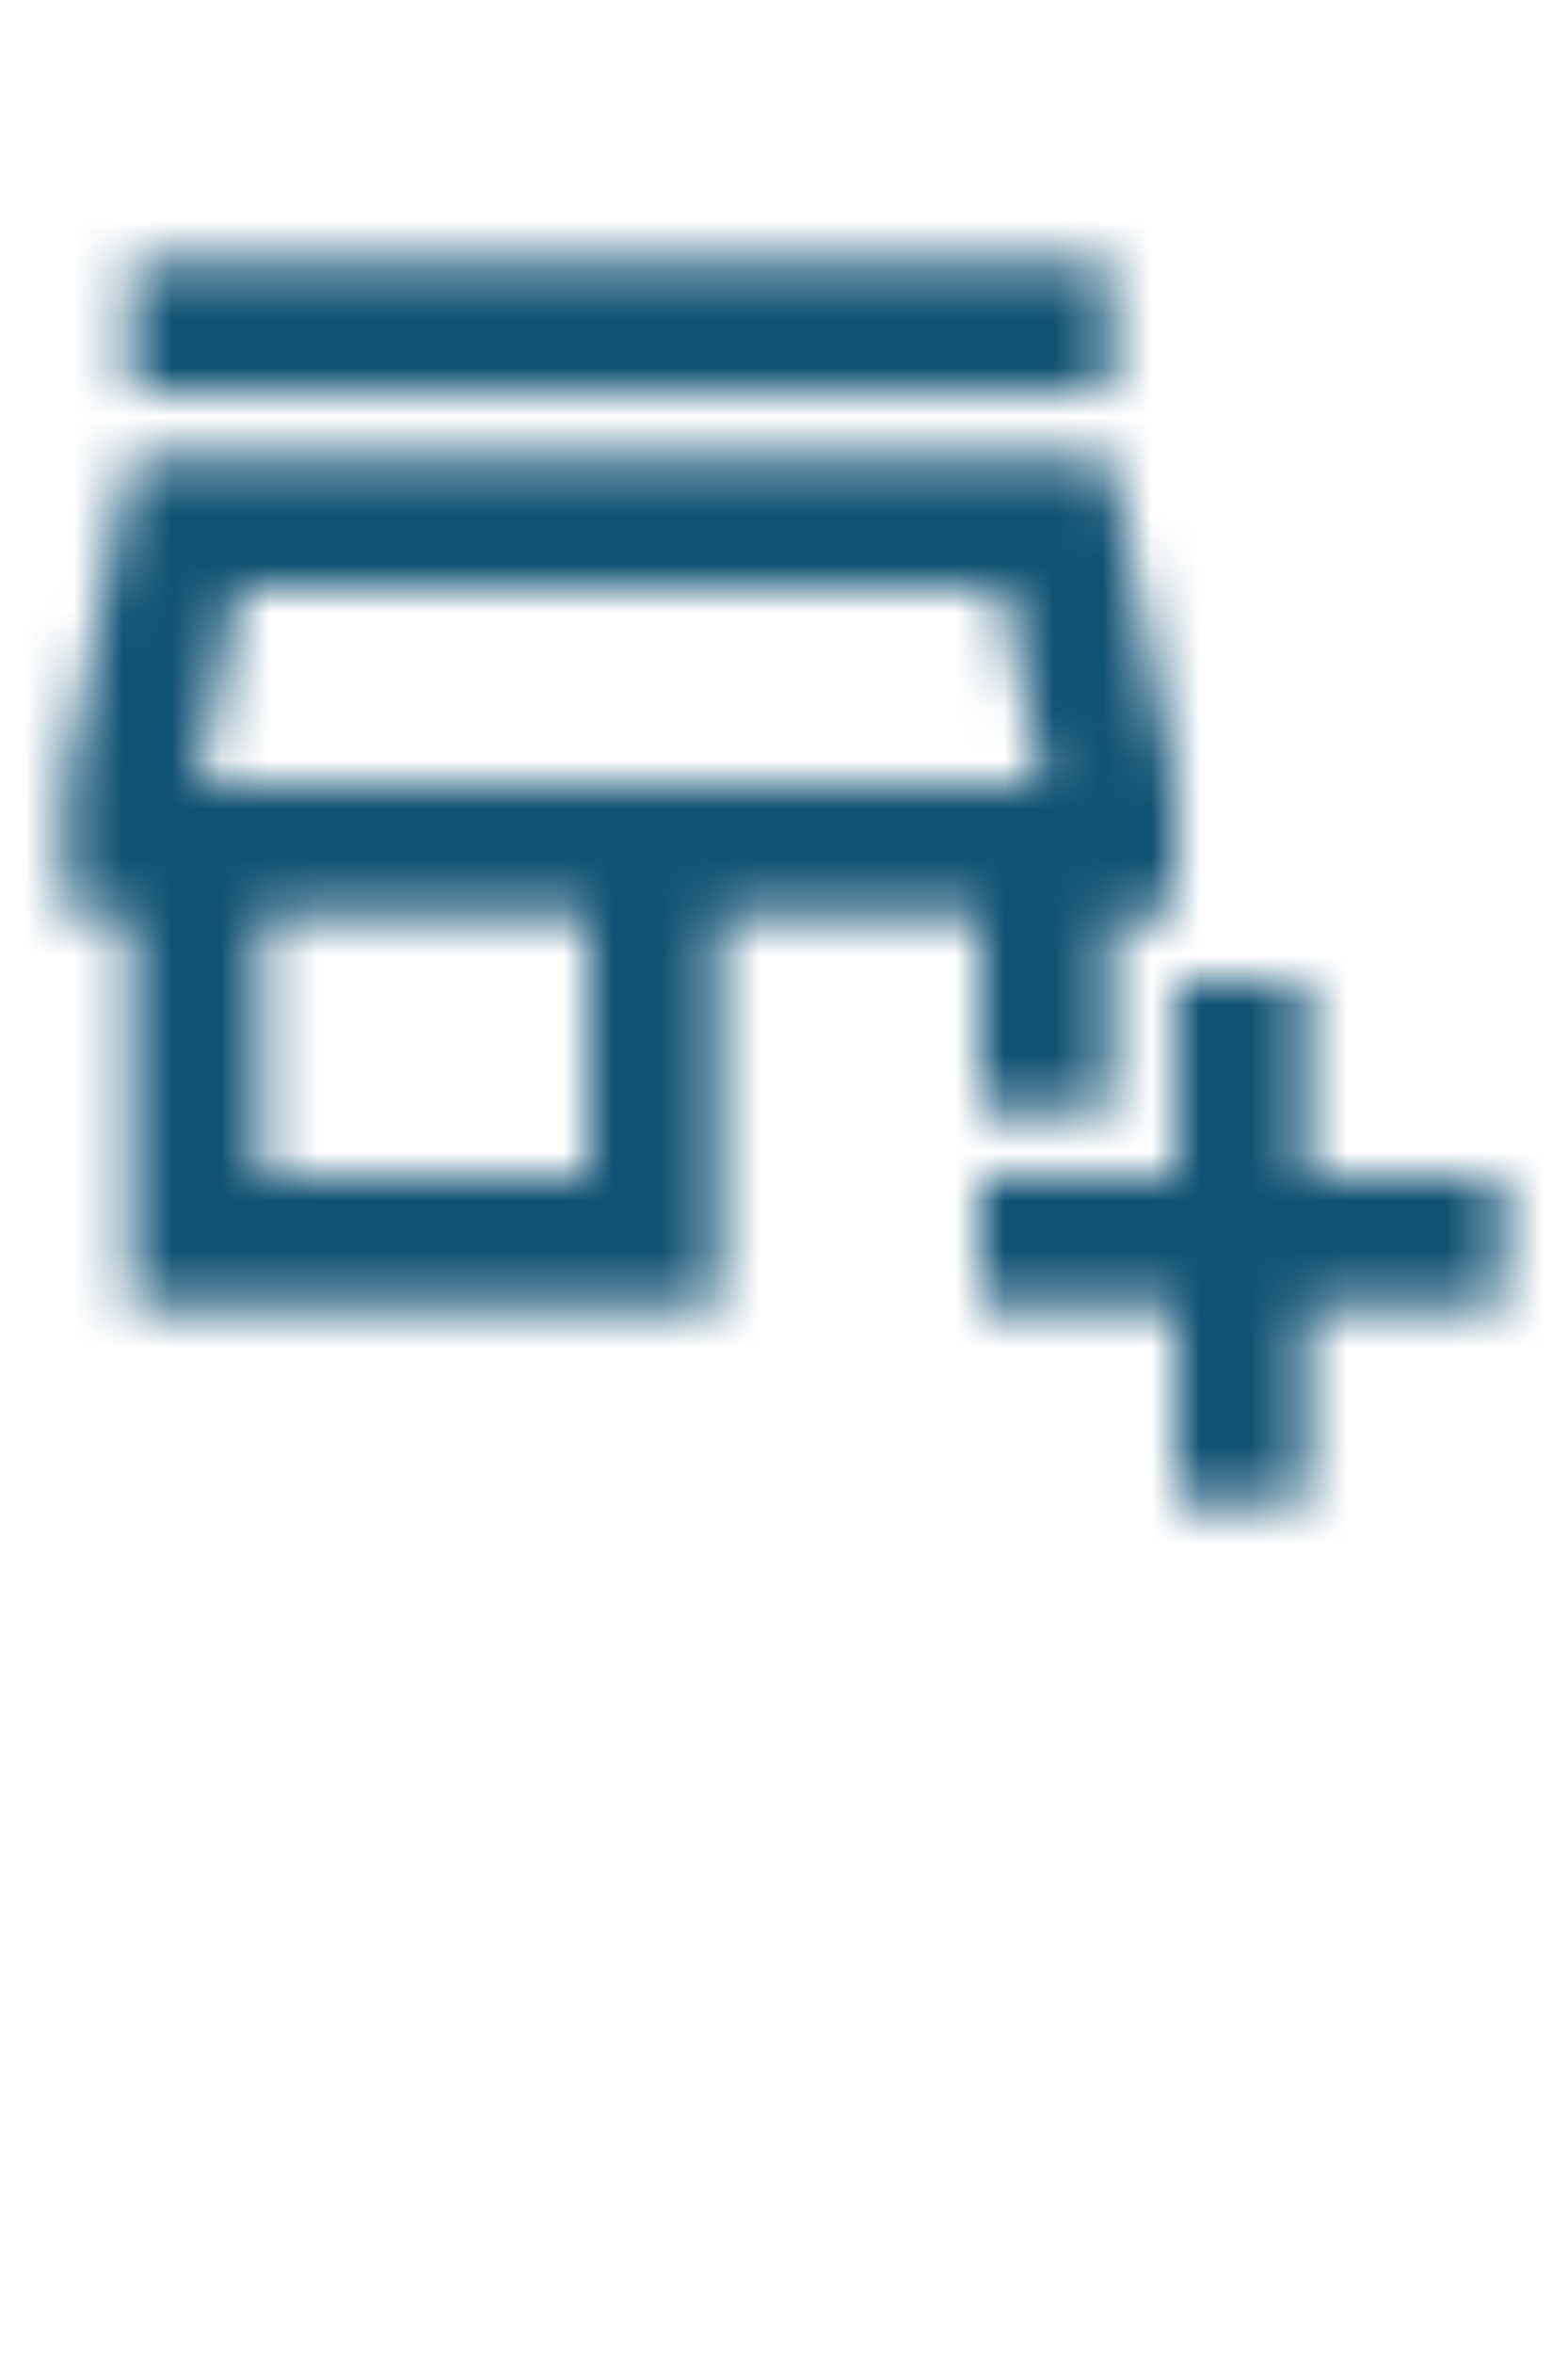 <?xml version="1.0" encoding="UTF-8"?>
<svg xmlns="http://www.w3.org/2000/svg" width="32" height="48" viewBox="0 0 32 48" fill="none">
  <mask id="mask0_6088_2286" style="mask-type:alpha" maskUnits="userSpaceOnUse" x="1" y="5" width="30" height="26">
    <path d="M24 30.667V26.667H20V24H24V20H26.666V24H30.666V26.667H26.666V30.667H24ZM2.666 26.667V18.667H1.333V16L2.666 9.333H22.666L24 16V18.667H22.666V22.667H20V18.667H14.666V26.667H2.666ZM5.333 24H12V18.667H5.333V24ZM2.666 8V5.333H22.666V8H2.666ZM4.066 16H21.266L20.466 12H4.866L4.066 16Z" fill="#1C1B1F"></path>
  </mask>
  <g mask="url(#mask0_6088_2286)">
    <rect width="32" height="32" fill="#105273"></rect>
  </g>
</svg>
